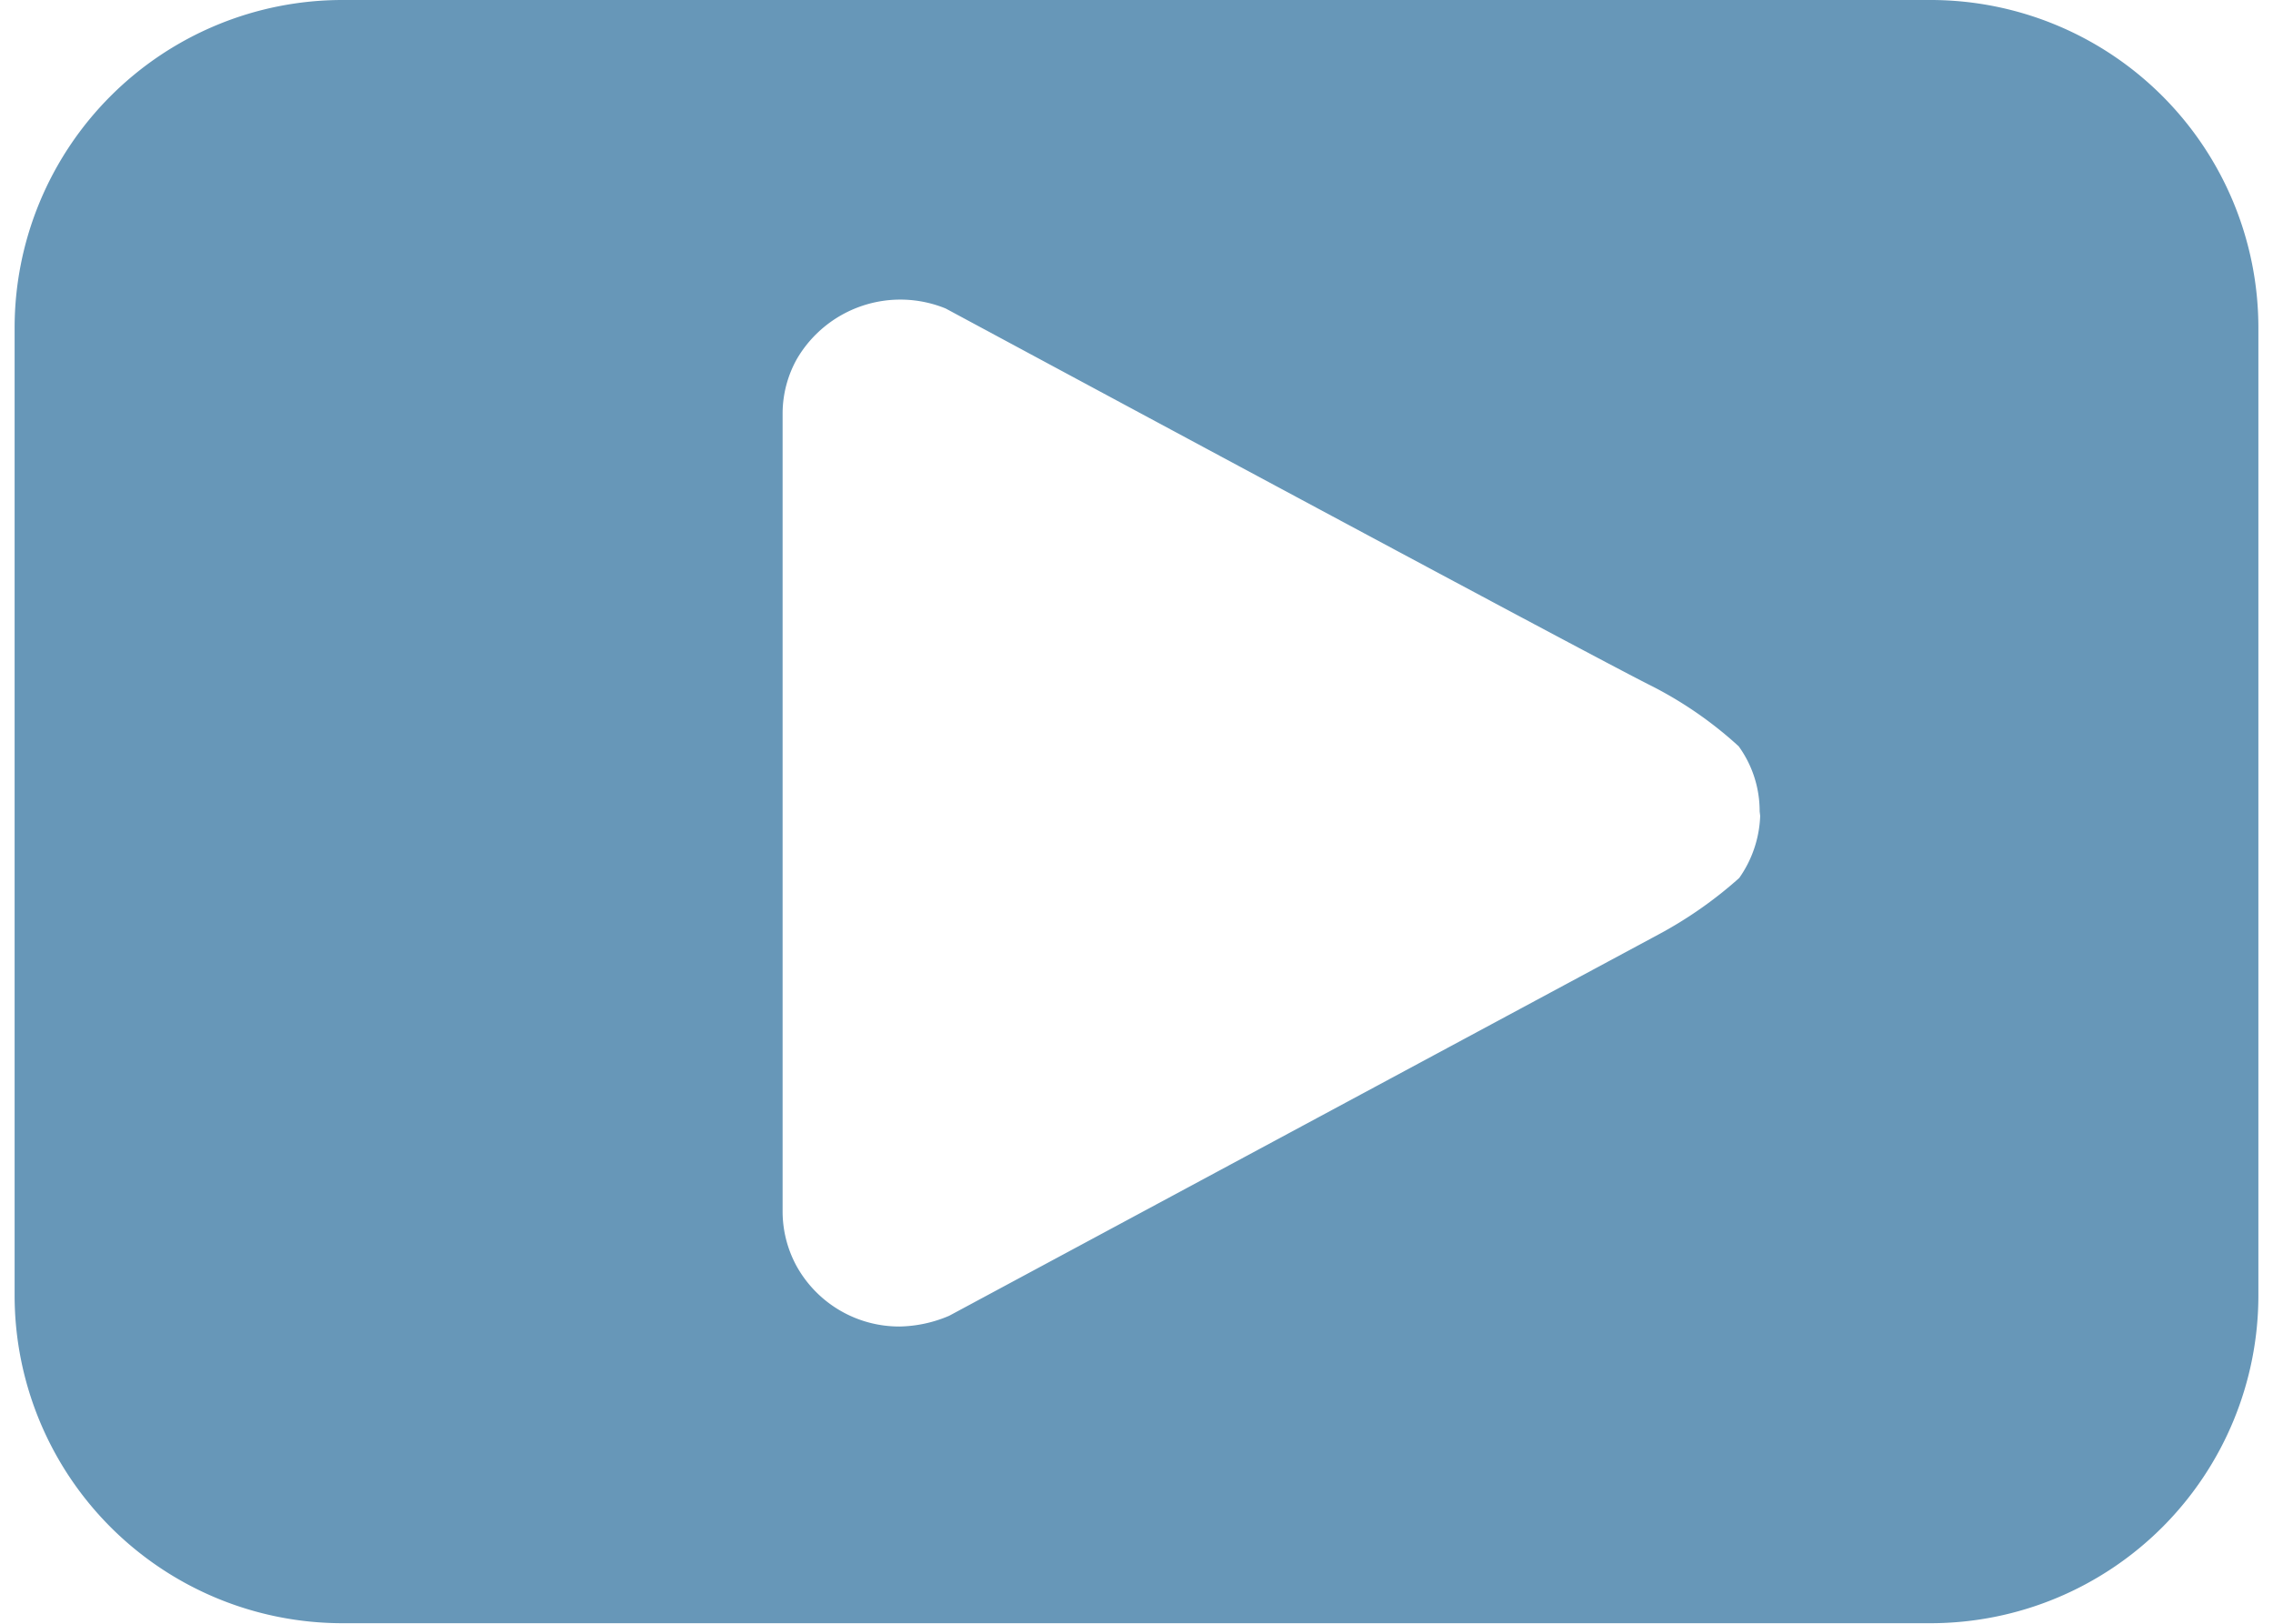 <?xml version="1.0"?>
<svg xmlns="http://www.w3.org/2000/svg" id="Ebene_1" data-name="Ebene 1" viewBox="0 0 83.5 60.42" width="21" height="15"><defs><style>.cls-1{fill:#6797b8;}</style></defs><path class="cls-1" d="M595.37,455.64H536.24a12.2,12.2,0,0,0-12.2,12.2h0v36a12.2,12.2,0,0,0,12.2,12.2h59.13a12.2,12.2,0,0,0,12.17-12.2v-36A12.2,12.2,0,0,0,595.37,455.64ZM589,486a4.27,4.27,0,0,1-.78,2.31,15.42,15.42,0,0,1-3,2.1l-26.4,14.19a4.88,4.88,0,0,1-1.85.4,4.37,4.37,0,0,1-3.82-2.23,4.25,4.25,0,0,1-.53-2.07V471a4.17,4.17,0,0,1,.53-2,4.46,4.46,0,0,1,5.54-1.88s23.46,12.63,26.18,14a14.61,14.61,0,0,1,3.33,2.29,4.11,4.11,0,0,1,.78,2.42Z" transform="translate(-524.04 -455.64)"/></svg>
